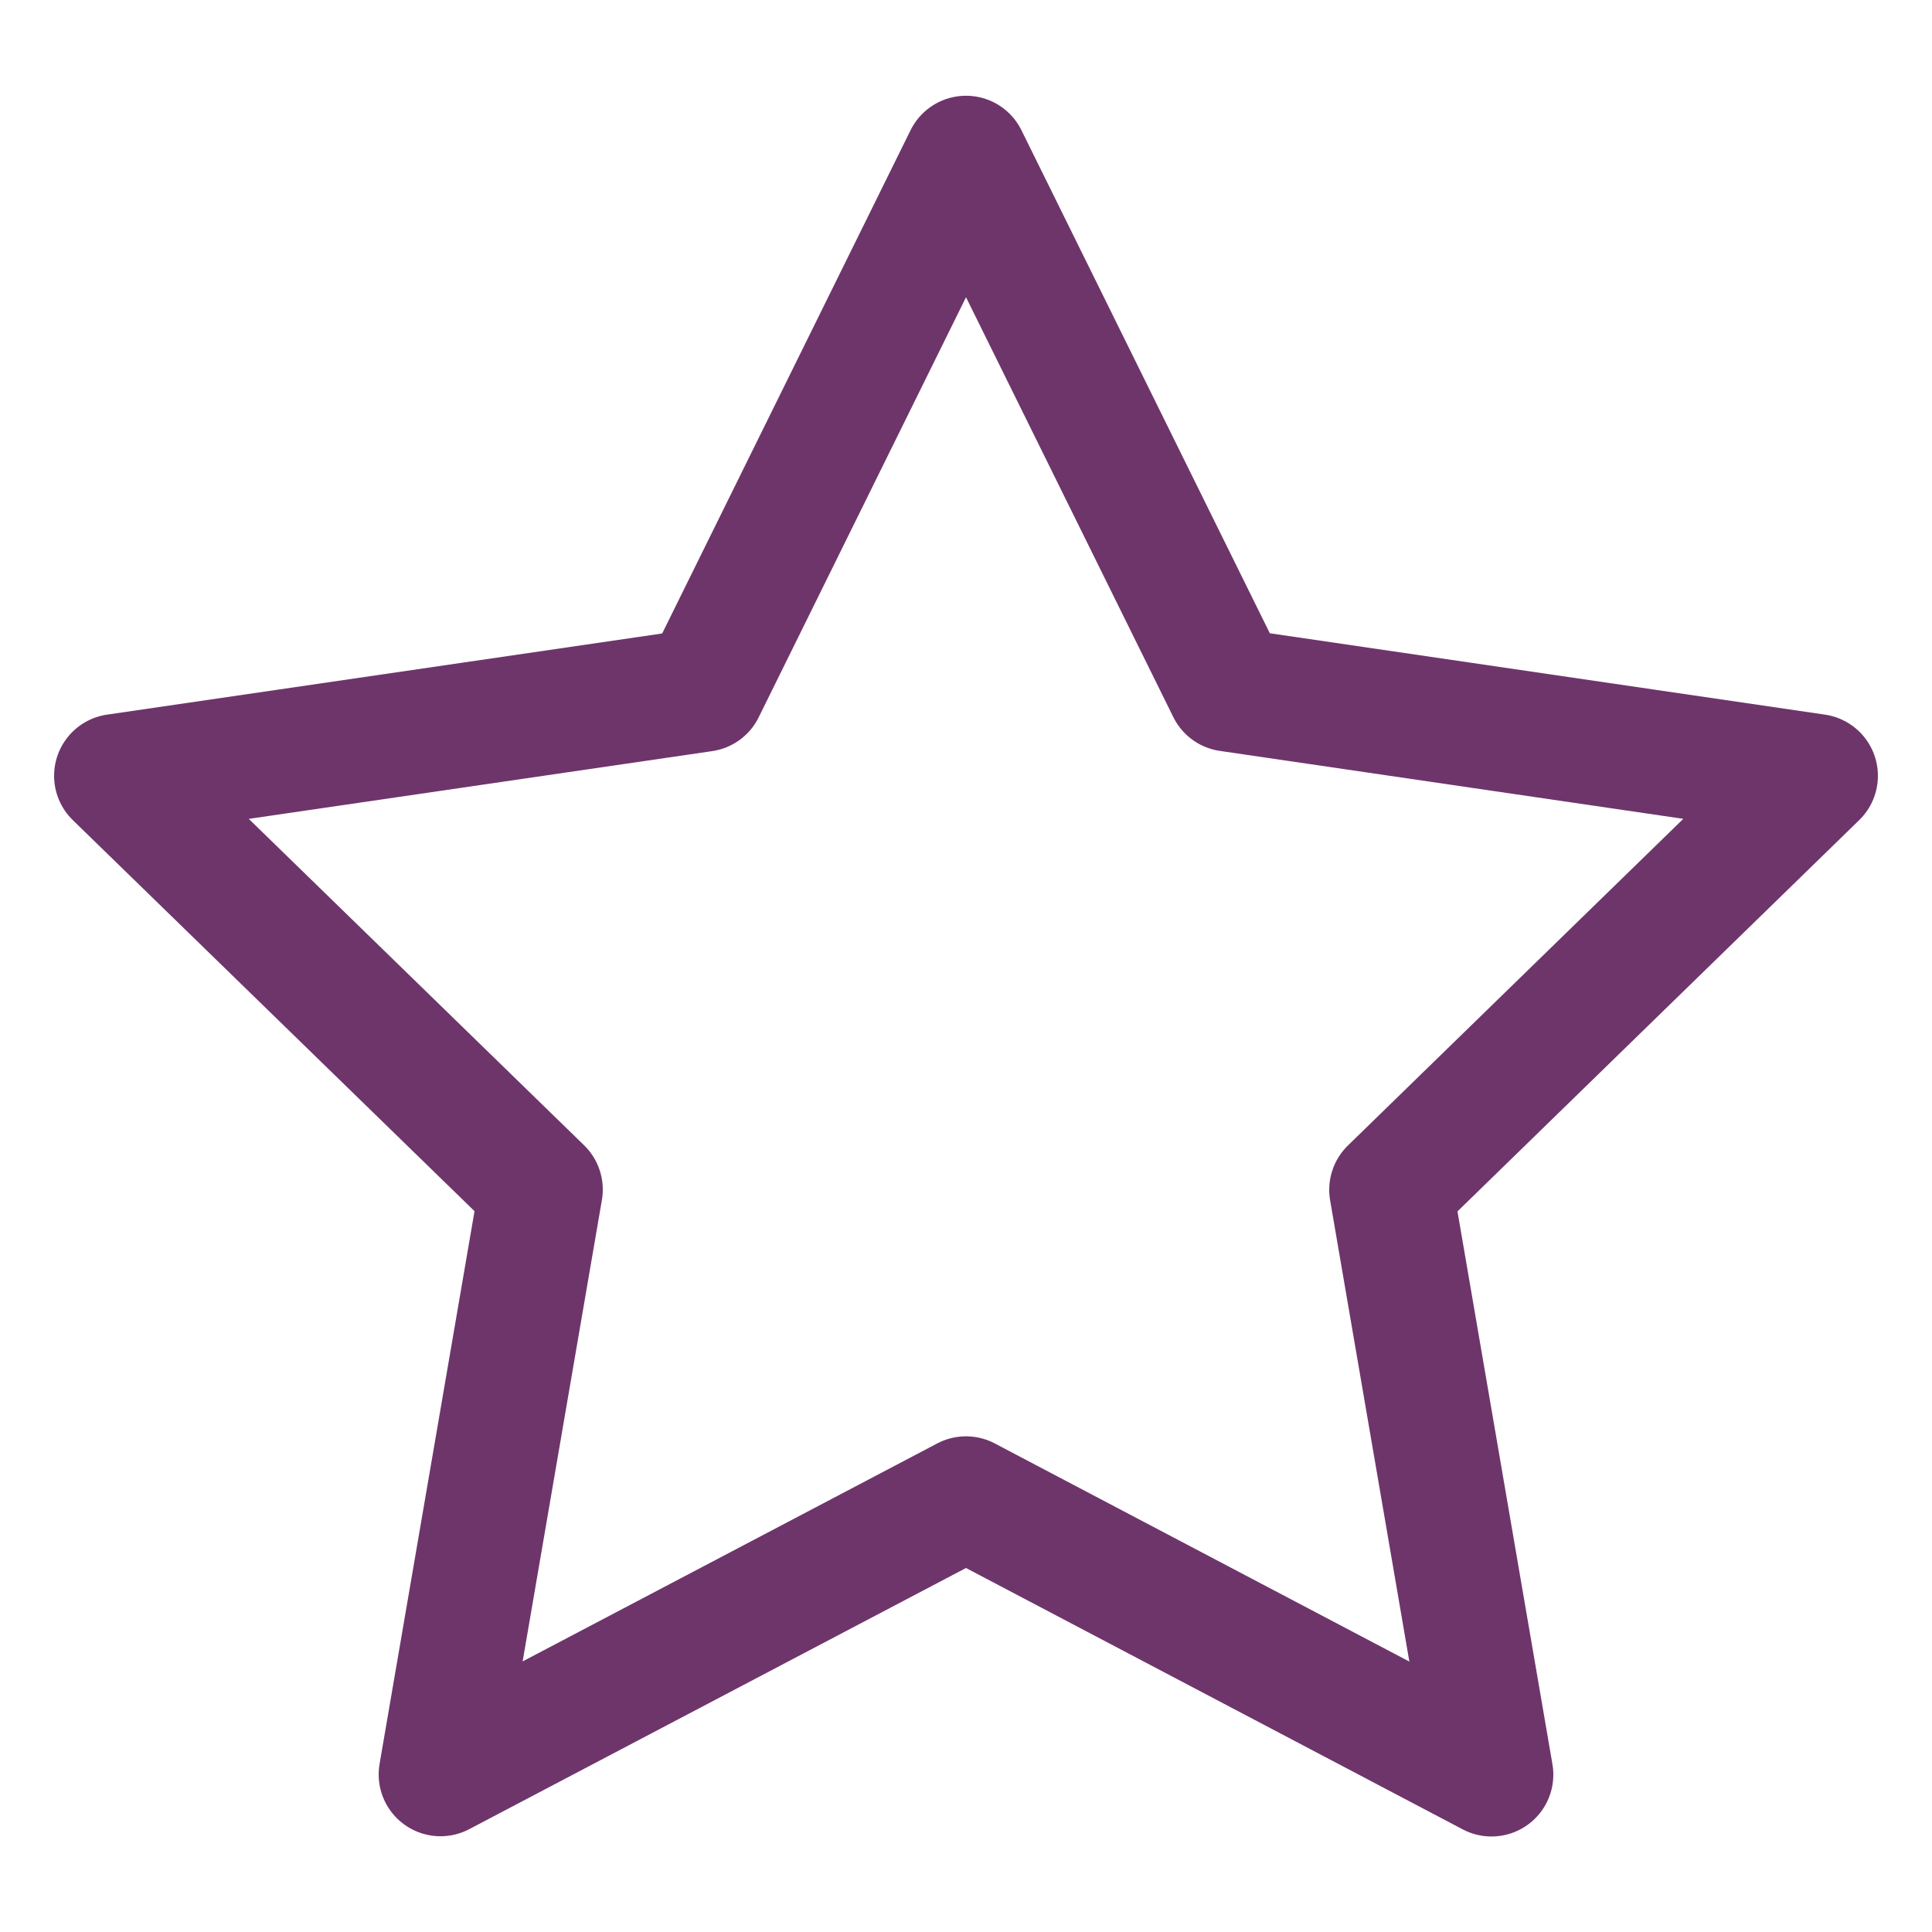 <svg xmlns="http://www.w3.org/2000/svg" width="25" height="25" viewBox="0 0 25 25">
  <g id="グループ_2286" data-name="グループ 2286" transform="translate(4162 -435)">
    <path id="Icon_feather-star" data-name="Icon feather-star" d="M14,3l3.4,6.886L25,11l-5.5,5.357,1.3,7.568L14,20.347,7.2,23.922l1.3-7.568L3,11l7.6-1.111Z" transform="translate(-4163.5 434.039)" fill="none" stroke="#6e356b" stroke-linecap="round" stroke-linejoin="round" stroke-width="1.6"/>
    <rect id="長方形_1210" data-name="長方形 1210" width="25" height="25" transform="translate(-4162 435)" fill="none" opacity="0.5"/>
  </g>
</svg>

